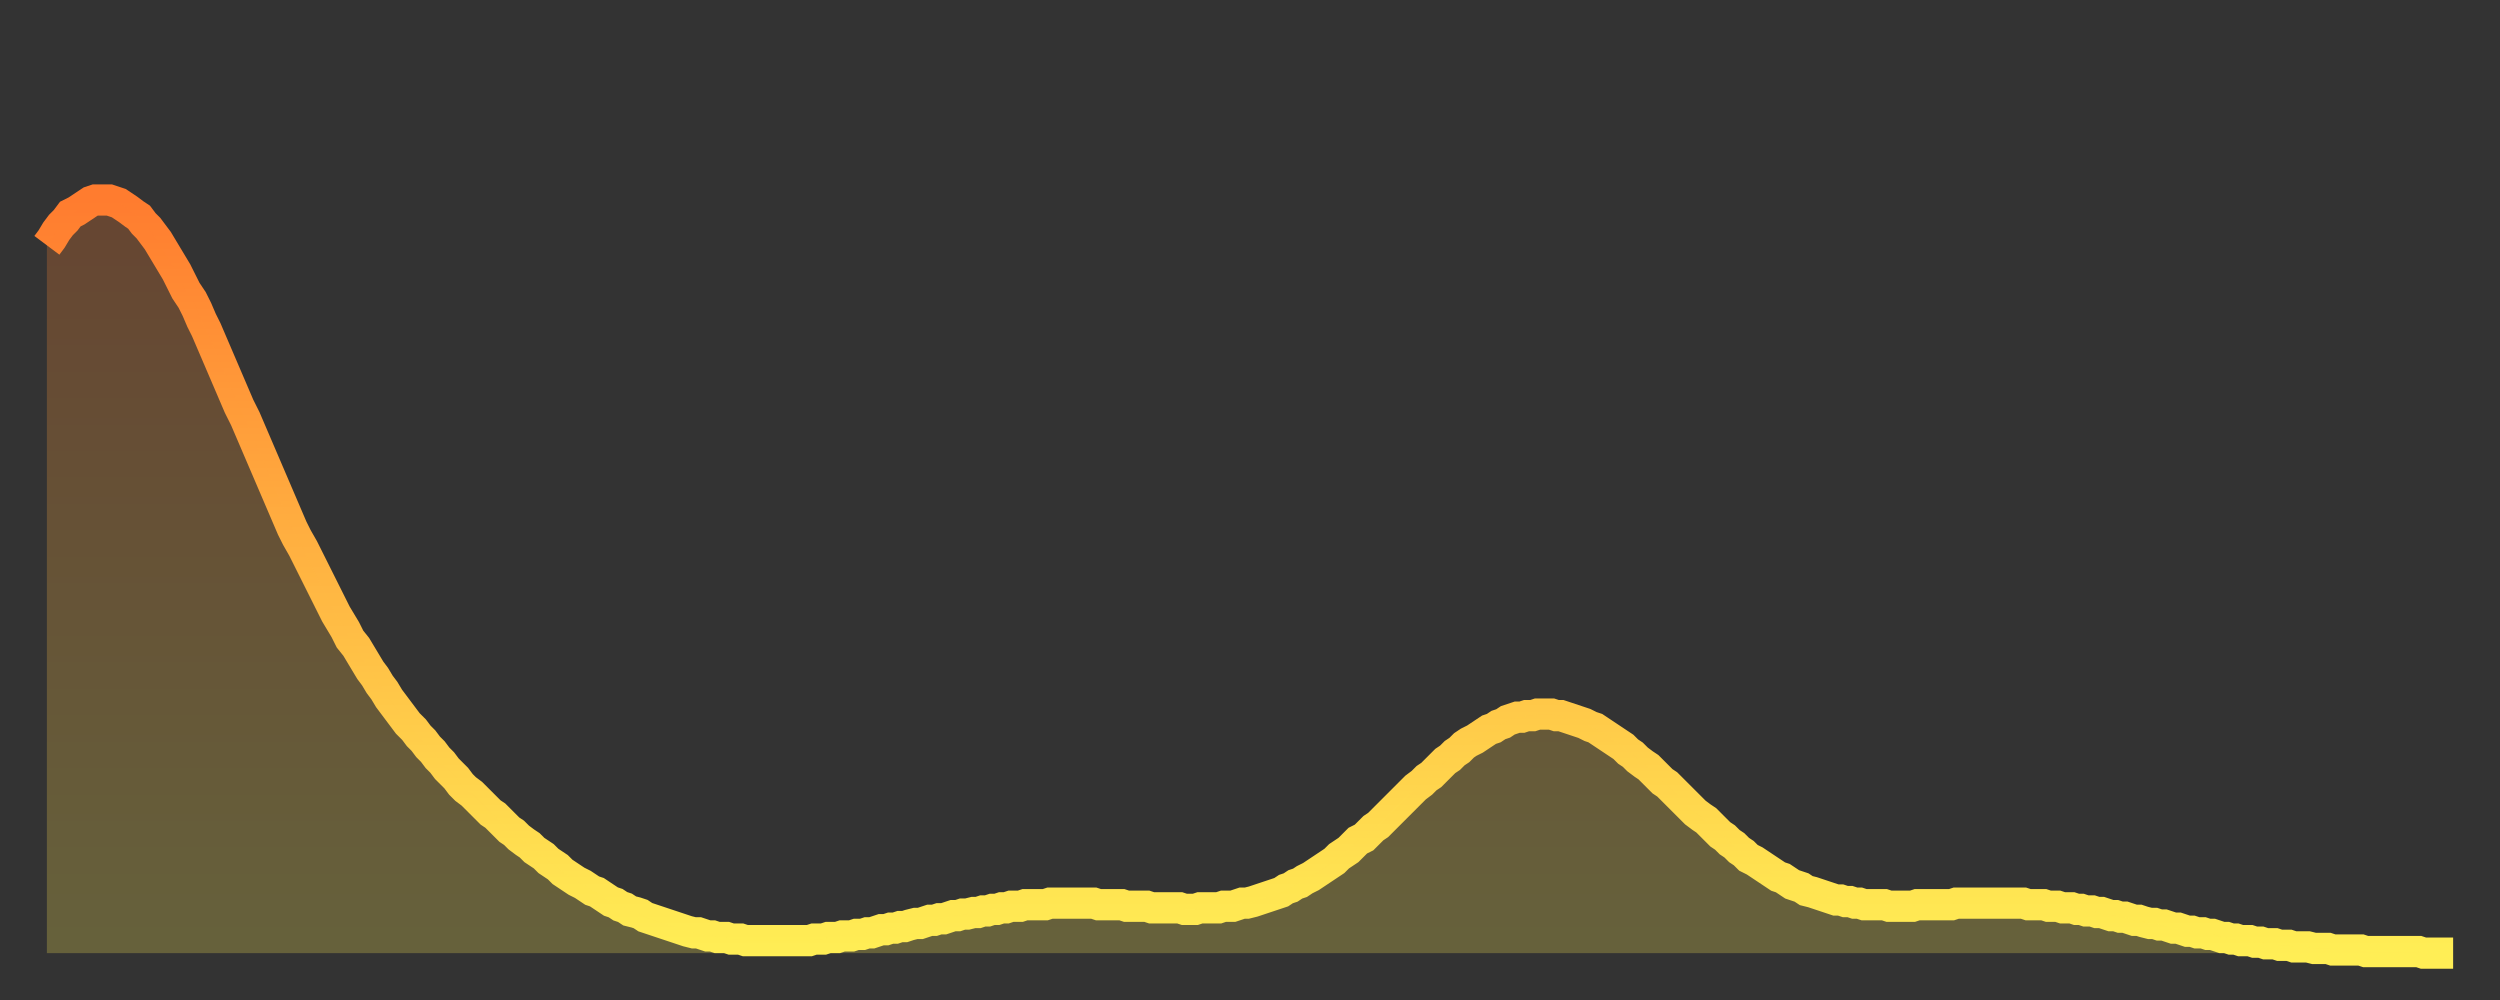 <?xml version="1.0" encoding="utf-8" ?>
<svg baseProfile="full" height="64" version="1.1" width="160" xmlns="http://www.w3.org/2000/svg" xmlns:ev="http://www.w3.org/2001/xml-events" xmlns:xlink="http://www.w3.org/1999/xlink"><rect width="100%" height="100%" fill="#333333" stroke="none"/><defs><linearGradient id="id46154" x1="0" x2="0" y1="0" y2="1"><stop offset="0%" stop-color="#ff7c2f" /><stop offset="50%" stop-color="#ffb542" /><stop offset="100%" stop-color="#ffee55" /></linearGradient></defs><g transform="translate(3,3)"><g><path d="M 0.0 12.7 0.3 12.3 0.6 11.8 0.9 11.4 1.2 11.1 1.5 10.7 1.9 10.5 2.2 10.3 2.5 10.1 2.8 9.9 3.1 9.8 3.4 9.8 3.7 9.8 4.0 9.8 4.3 9.9 4.6 10.0 4.9 10.2 5.2 10.4 5.6 10.7 5.9 10.9 6.2 11.3 6.5 11.6 6.8 12.0 7.1 12.4 7.4 12.9 7.7 13.4 8.0 13.9 8.3 14.4 8.6 15.0 8.9 15.6 9.3 16.2 9.6 16.8 9.9 17.5 10.2 18.1 10.5 18.8 10.8 19.5 11.1 20.2 11.4 20.9 11.7 21.6 12.0 22.3 12.3 23.0 12.7 23.8 13.0 24.5 13.3 25.2 13.6 25.9 13.9 26.6 14.2 27.3 14.5 28.0 14.8 28.7 15.1 29.4 15.4 30.1 15.7 30.8 16.0 31.4 16.4 32.1 16.7 32.7 17.0 33.3 17.3 33.9 17.6 34.5 17.9 35.1 18.2 35.7 18.5 36.3 18.8 36.8 19.1 37.3 19.4 37.9 19.8 38.4 20.1 38.9 20.4 39.4 20.7 39.9 21.0 40.3 21.3 40.8 21.6 41.2 21.9 41.7 22.2 42.1 22.5 42.5 22.8 42.9 23.1 43.3 23.5 43.7 23.8 44.1 24.1 44.4 24.4 44.8 24.7 45.1 25.0 45.5 25.3 45.8 25.6 46.2 25.9 46.5 26.2 46.8 26.5 47.2 26.8 47.5 27.2 47.8 27.5 48.1 27.8 48.4 28.1 48.7 28.4 49.0 28.7 49.2 29.0 49.5 29.3 49.8 29.6 50.1 29.9 50.3 30.2 50.6 30.6 50.9 30.9 51.1 31.2 51.4 31.5 51.6 31.8 51.8 32.1 52.1 32.4 52.3 32.7 52.5 33.0 52.8 33.3 53.0 33.6 53.2 33.9 53.4 34.3 53.6 34.6 53.8 34.9 54.0 35.2 54.1 35.5 54.3 35.8 54.5 36.1 54.7 36.4 54.8 36.7 55.0 37.0 55.1 37.3 55.3 37.7 55.4 38.0 55.5 38.3 55.7 38.6 55.8 38.9 55.9 39.2 56.0 39.5 56.1 39.8 56.2 40.1 56.3 40.4 56.4 40.7 56.5 41.0 56.6 41.4 56.7 41.7 56.7 42.0 56.8 42.3 56.9 42.6 56.9 42.9 57.0 43.2 57.0 43.5 57.0 43.8 57.1 44.1 57.1 44.4 57.1 44.7 57.2 45.1 57.2 45.4 57.2 45.7 57.2 46.0 57.2 46.3 57.2 46.6 57.2 46.9 57.2 47.2 57.2 47.5 57.2 47.8 57.2 48.1 57.2 48.5 57.2 48.8 57.2 49.1 57.1 49.4 57.1 49.7 57.1 50.0 57.0 50.3 57.0 50.6 57.0 50.9 56.9 51.2 56.9 51.5 56.9 51.8 56.8 52.2 56.8 52.5 56.7 52.8 56.7 53.1 56.6 53.4 56.5 53.7 56.5 54.0 56.4 54.3 56.4 54.6 56.3 54.9 56.3 55.2 56.2 55.6 56.1 55.9 56.1 56.2 56.0 56.5 55.9 56.8 55.9 57.1 55.8 57.4 55.8 57.7 55.7 58.0 55.6 58.3 55.6 58.6 55.5 58.9 55.5 59.3 55.4 59.6 55.4 59.9 55.3 60.2 55.3 60.5 55.2 60.8 55.2 61.1 55.1 61.4 55.1 61.7 55.0 62.0 55.0 62.3 55.0 62.6 54.9 63.0 54.9 63.3 54.9 63.6 54.9 63.9 54.9 64.2 54.8 64.5 54.8 64.8 54.8 65.1 54.8 65.4 54.8 65.7 54.8 66.0 54.8 66.4 54.8 66.7 54.8 67.0 54.8 67.3 54.9 67.6 54.9 67.9 54.9 68.2 54.9 68.5 54.9 68.8 54.9 69.1 55.0 69.4 55.0 69.7 55.0 70.1 55.0 70.4 55.0 70.7 55.1 71.0 55.1 71.3 55.1 71.6 55.1 71.9 55.1 72.2 55.1 72.5 55.1 72.8 55.2 73.1 55.2 73.5 55.2 73.8 55.1 74.1 55.1 74.4 55.1 74.7 55.1 75.0 55.1 75.3 55.0 75.6 55.0 75.9 55.0 76.2 54.9 76.5 54.8 76.8 54.8 77.2 54.7 77.5 54.6 77.8 54.5 78.1 54.4 78.4 54.3 78.7 54.2 79.0 54.1 79.3 53.9 79.6 53.8 79.9 53.6 80.2 53.5 80.5 53.3 80.9 53.1 81.2 52.9 81.5 52.7 81.8 52.5 82.1 52.3 82.4 52.1 82.7 51.8 83.0 51.6 83.3 51.4 83.6 51.1 83.9 50.8 84.3 50.6 84.6 50.3 84.9 50.0 85.2 49.8 85.5 49.5 85.8 49.2 86.1 48.9 86.4 48.6 86.7 48.3 87.0 48.0 87.3 47.7 87.6 47.4 88.0 47.1 88.3 46.8 88.6 46.6 88.9 46.3 89.2 46.0 89.5 45.7 89.8 45.5 90.1 45.2 90.4 45.0 90.7 44.7 91.0 44.5 91.4 44.3 91.7 44.1 92.0 43.9 92.3 43.7 92.6 43.6 92.9 43.4 93.2 43.3 93.5 43.1 93.8 43.0 94.1 42.9 94.4 42.9 94.7 42.8 95.1 42.8 95.4 42.7 95.7 42.7 96.0 42.7 96.3 42.7 96.6 42.8 96.9 42.8 97.2 42.9 97.5 43.0 97.8 43.1 98.1 43.2 98.4 43.3 98.8 43.5 99.1 43.6 99.4 43.8 99.7 44.0 100.0 44.2 100.3 44.4 100.6 44.6 100.9 44.8 101.2 45.1 101.5 45.3 101.8 45.6 102.2 45.9 102.5 46.1 102.8 46.4 103.1 46.7 103.4 47.0 103.7 47.2 104.0 47.5 104.3 47.8 104.6 48.1 104.9 48.4 105.2 48.7 105.5 49.0 105.9 49.3 106.2 49.5 106.5 49.8 106.8 50.1 107.1 50.4 107.4 50.6 107.7 50.9 108.0 51.1 108.3 51.4 108.6 51.6 108.9 51.9 109.3 52.1 109.6 52.3 109.9 52.5 110.2 52.7 110.5 52.9 110.8 53.1 111.1 53.2 111.4 53.4 111.7 53.6 112.0 53.7 112.3 53.8 112.6 54.0 113.0 54.1 113.3 54.2 113.6 54.3 113.9 54.4 114.2 54.5 114.5 54.6 114.8 54.6 115.1 54.7 115.4 54.7 115.7 54.8 116.0 54.8 116.3 54.9 116.7 54.9 117.0 54.9 117.3 54.9 117.6 54.9 117.9 55.0 118.2 55.0 118.5 55.0 118.8 55.0 119.1 55.0 119.4 55.0 119.7 54.9 120.1 54.9 120.4 54.9 120.7 54.9 121.0 54.9 121.3 54.9 121.6 54.9 121.9 54.9 122.2 54.8 122.5 54.8 122.8 54.8 123.1 54.8 123.4 54.8 123.8 54.8 124.1 54.8 124.4 54.8 124.7 54.8 125.0 54.8 125.3 54.8 125.6 54.8 125.9 54.8 126.2 54.8 126.5 54.8 126.8 54.9 127.2 54.9 127.5 54.9 127.8 54.9 128.1 55.0 128.4 55.0 128.7 55.0 129.0 55.1 129.3 55.1 129.6 55.1 129.9 55.2 130.2 55.2 130.5 55.3 130.9 55.3 131.2 55.4 131.5 55.4 131.8 55.5 132.1 55.6 132.4 55.6 132.7 55.7 133.0 55.7 133.3 55.8 133.6 55.9 133.9 55.9 134.2 56.0 134.6 56.1 134.9 56.1 135.2 56.2 135.5 56.2 135.8 56.3 136.1 56.4 136.4 56.4 136.7 56.5 137.0 56.6 137.3 56.6 137.6 56.7 138.0 56.7 138.3 56.8 138.6 56.8 138.9 56.9 139.2 57.0 139.5 57.0 139.8 57.1 140.1 57.1 140.4 57.2 140.7 57.2 141.0 57.2 141.3 57.3 141.7 57.3 142.0 57.4 142.3 57.4 142.6 57.4 142.9 57.5 143.2 57.5 143.5 57.5 143.8 57.6 144.1 57.6 144.4 57.6 144.7 57.6 145.1 57.7 145.4 57.7 145.7 57.7 146.0 57.7 146.3 57.8 146.6 57.8 146.9 57.8 147.2 57.8 147.5 57.8 147.8 57.8 148.1 57.8 148.4 57.9 148.8 57.9 149.1 57.9 149.4 57.9 149.7 57.9 150.0 57.9 150.3 57.9 150.6 57.9 150.9 57.9 151.2 57.9 151.5 57.9 151.8 57.9 152.1 58.0 152.5 58.0 152.8 58.0 153.1 58.0 153.4 58.0 153.7 58.0 154.0 58.0" fill="none" id="graph-curve" opacity="1" stroke="url(#id46154)" stroke-width="2" /><path d="M 0 58 L 0.0 12.7 0.3 12.3 0.6 11.8 0.9 11.4 1.2 11.1 1.5 10.7 1.9 10.5 2.2 10.3 2.5 10.1 2.8 9.9 3.1 9.8 3.4 9.8 3.7 9.8 4.0 9.8 4.3 9.9 4.6 10.0 4.9 10.2 5.2 10.4 5.6 10.7 5.9 10.9 6.2 11.3 6.5 11.6 6.8 12.0 7.1 12.4 7.4 12.9 7.7 13.4 8.0 13.9 8.3 14.4 8.6 15.0 8.9 15.6 9.3 16.2 9.6 16.8 9.9 17.5 10.2 18.1 10.5 18.8 10.8 19.5 11.1 20.2 11.4 20.9 11.7 21.6 12.0 22.3 12.3 23.0 12.7 23.8 13.0 24.5 13.3 25.2 13.6 25.9 13.9 26.6 14.2 27.3 14.5 28.0 14.8 28.7 15.1 29.4 15.4 30.1 15.7 30.8 16.0 31.4 16.4 32.1 16.7 32.7 17.0 33.3 17.3 33.9 17.6 34.5 17.9 35.1 18.2 35.7 18.5 36.3 18.8 36.8 19.1 37.3 19.4 37.9 19.8 38.4 20.1 38.9 20.4 39.4 20.7 39.9 21.0 40.3 21.3 40.8 21.6 41.2 21.9 41.7 22.2 42.1 22.5 42.5 22.8 42.9 23.1 43.3 23.5 43.7 23.8 44.1 24.1 44.4 24.4 44.8 24.7 45.1 25.0 45.5 25.3 45.8 25.6 46.2 25.9 46.5 26.2 46.8 26.5 47.2 26.8 47.5 27.2 47.8 27.5 48.1 27.8 48.4 28.1 48.7 28.4 49.0 28.7 49.2 29.0 49.5 29.3 49.8 29.6 50.1 29.9 50.3 30.2 50.6 30.6 50.9 30.9 51.1 31.2 51.4 31.5 51.6 31.8 51.8 32.1 52.1 32.4 52.3 32.7 52.5 33.0 52.8 33.3 53.0 33.6 53.2 33.9 53.4 34.3 53.6 34.6 53.8 34.9 54.0 35.2 54.1 35.5 54.3 35.8 54.5 36.1 54.7 36.4 54.8 36.7 55.0 37.0 55.1 37.3 55.3 37.7 55.4 38.0 55.5 38.3 55.7 38.6 55.8 38.9 55.9 39.2 56.0 39.5 56.1 39.8 56.2 40.1 56.3 40.4 56.4 40.7 56.5 41.0 56.6 41.4 56.7 41.7 56.7 42.0 56.8 42.3 56.9 42.6 56.9 42.9 57.0 43.2 57.0 43.5 57.0 43.8 57.1 44.1 57.1 44.4 57.1 44.7 57.2 45.1 57.2 45.4 57.2 45.7 57.2 46.0 57.2 46.3 57.2 46.6 57.2 46.9 57.2 47.2 57.2 47.5 57.2 47.8 57.2 48.1 57.2 48.5 57.2 48.8 57.2 49.1 57.1 49.4 57.1 49.7 57.1 50.0 57.0 50.3 57.0 50.6 57.0 50.9 56.9 51.2 56.9 51.5 56.9 51.8 56.8 52.2 56.8 52.5 56.7 52.8 56.7 53.1 56.6 53.4 56.5 53.7 56.5 54.0 56.4 54.3 56.4 54.6 56.3 54.9 56.3 55.2 56.2 55.6 56.1 55.9 56.1 56.2 56.0 56.5 55.9 56.8 55.9 57.1 55.8 57.4 55.8 57.7 55.7 58.0 55.6 58.3 55.6 58.6 55.5 58.9 55.5 59.3 55.4 59.6 55.4 59.9 55.3 60.2 55.3 60.5 55.2 60.8 55.2 61.1 55.1 61.4 55.1 61.7 55.0 62.0 55.0 62.3 55.0 62.6 54.9 63.0 54.9 63.3 54.9 63.6 54.9 63.9 54.9 64.2 54.8 64.5 54.8 64.8 54.8 65.1 54.8 65.4 54.8 65.7 54.8 66.0 54.8 66.4 54.8 66.7 54.8 67.0 54.8 67.3 54.9 67.6 54.9 67.9 54.9 68.2 54.9 68.5 54.9 68.8 54.9 69.1 55.0 69.4 55.0 69.7 55.0 70.1 55.0 70.4 55.0 70.7 55.1 71.0 55.1 71.3 55.1 71.6 55.1 71.9 55.1 72.2 55.1 72.5 55.1 72.8 55.2 73.1 55.2 73.5 55.2 73.8 55.1 74.1 55.1 74.4 55.1 74.7 55.1 75.0 55.1 75.3 55.0 75.6 55.0 75.9 55.0 76.2 54.9 76.5 54.8 76.8 54.8 77.2 54.7 77.5 54.6 77.8 54.5 78.1 54.4 78.4 54.3 78.7 54.2 79.0 54.1 79.3 53.9 79.6 53.8 79.9 53.6 80.2 53.5 80.5 53.3 80.9 53.1 81.2 52.9 81.5 52.7 81.8 52.5 82.1 52.3 82.4 52.1 82.7 51.8 83.0 51.6 83.3 51.4 83.6 51.1 83.9 50.8 84.3 50.6 84.6 50.3 84.9 50.0 85.2 49.8 85.5 49.5 85.8 49.2 86.1 48.9 86.4 48.6 86.7 48.3 87.0 48.0 87.3 47.7 87.6 47.4 88.0 47.1 88.3 46.8 88.6 46.6 88.9 46.3 89.2 46.0 89.5 45.7 89.8 45.5 90.1 45.2 90.4 45.0 90.7 44.7 91.0 44.5 91.4 44.3 91.7 44.1 92.0 43.9 92.3 43.7 92.6 43.6 92.9 43.4 93.2 43.3 93.5 43.1 93.8 43.0 94.1 42.9 94.4 42.9 94.7 42.8 95.1 42.8 95.4 42.7 95.7 42.7 96.0 42.7 96.3 42.7 96.6 42.8 96.9 42.8 97.2 42.9 97.5 43.0 97.8 43.1 98.1 43.2 98.4 43.3 98.8 43.5 99.1 43.6 99.4 43.8 99.7 44.0 100.0 44.2 100.3 44.4 100.6 44.6 100.9 44.8 101.2 45.1 101.5 45.3 101.8 45.6 102.2 45.9 102.5 46.1 102.8 46.4 103.1 46.7 103.4 47.0 103.7 47.2 104.0 47.5 104.3 47.8 104.6 48.1 104.9 48.4 105.2 48.7 105.5 49.0 105.9 49.3 106.2 49.5 106.5 49.8 106.8 50.1 107.1 50.4 107.4 50.6 107.7 50.9 108.0 51.1 108.3 51.4 108.6 51.6 108.9 51.9 109.3 52.1 109.6 52.3 109.9 52.5 110.2 52.7 110.5 52.9 110.8 53.1 111.1 53.2 111.4 53.4 111.7 53.6 112.0 53.7 112.3 53.8 112.6 54.0 113.0 54.1 113.3 54.2 113.6 54.3 113.9 54.4 114.2 54.5 114.5 54.6 114.8 54.6 115.1 54.7 115.4 54.7 115.7 54.8 116.0 54.8 116.3 54.9 116.7 54.9 117.0 54.9 117.3 54.9 117.6 54.9 117.9 55.0 118.2 55.0 118.5 55.0 118.8 55.0 119.1 55.0 119.4 55.0 119.7 54.9 120.1 54.9 120.4 54.9 120.7 54.9 121.0 54.9 121.3 54.9 121.6 54.9 121.9 54.9 122.2 54.8 122.5 54.8 122.8 54.8 123.1 54.8 123.4 54.8 123.8 54.8 124.1 54.8 124.4 54.8 124.7 54.8 125.0 54.8 125.3 54.8 125.6 54.8 125.9 54.8 126.2 54.8 126.5 54.8 126.8 54.9 127.2 54.9 127.5 54.9 127.8 54.9 128.1 55.0 128.4 55.0 128.7 55.0 129.0 55.1 129.3 55.1 129.6 55.1 129.9 55.2 130.2 55.2 130.5 55.3 130.9 55.3 131.2 55.4 131.5 55.4 131.8 55.5 132.1 55.6 132.4 55.6 132.7 55.7 133.0 55.7 133.3 55.8 133.6 55.9 133.9 55.9 134.2 56.0 134.6 56.1 134.9 56.1 135.2 56.2 135.5 56.2 135.8 56.3 136.1 56.4 136.4 56.4 136.7 56.5 137.0 56.6 137.3 56.6 137.6 56.7 138.0 56.7 138.3 56.8 138.6 56.8 138.9 56.9 139.2 57.0 139.5 57.0 139.8 57.1 140.1 57.1 140.4 57.2 140.7 57.2 141.0 57.2 141.3 57.3 141.7 57.3 142.0 57.4 142.3 57.4 142.6 57.4 142.9 57.5 143.2 57.5 143.5 57.5 143.8 57.6 144.1 57.6 144.4 57.6 144.7 57.6 145.1 57.7 145.4 57.7 145.7 57.7 146.0 57.7 146.3 57.8 146.6 57.8 146.9 57.8 147.2 57.8 147.5 57.8 147.8 57.8 148.1 57.8 148.4 57.9 148.8 57.9 149.1 57.9 149.4 57.9 149.7 57.9 150.0 57.9 150.3 57.9 150.6 57.9 150.9 57.9 151.2 57.9 151.5 57.9 151.8 57.9 152.1 58.0 152.5 58.0 152.8 58.0 153.1 58.0 153.4 58.0 153.7 58.0 154.0 58.0 154 58" fill="url(#id46154)" fill-opacity=".25" id="graph-shadow" /></g></g></svg>